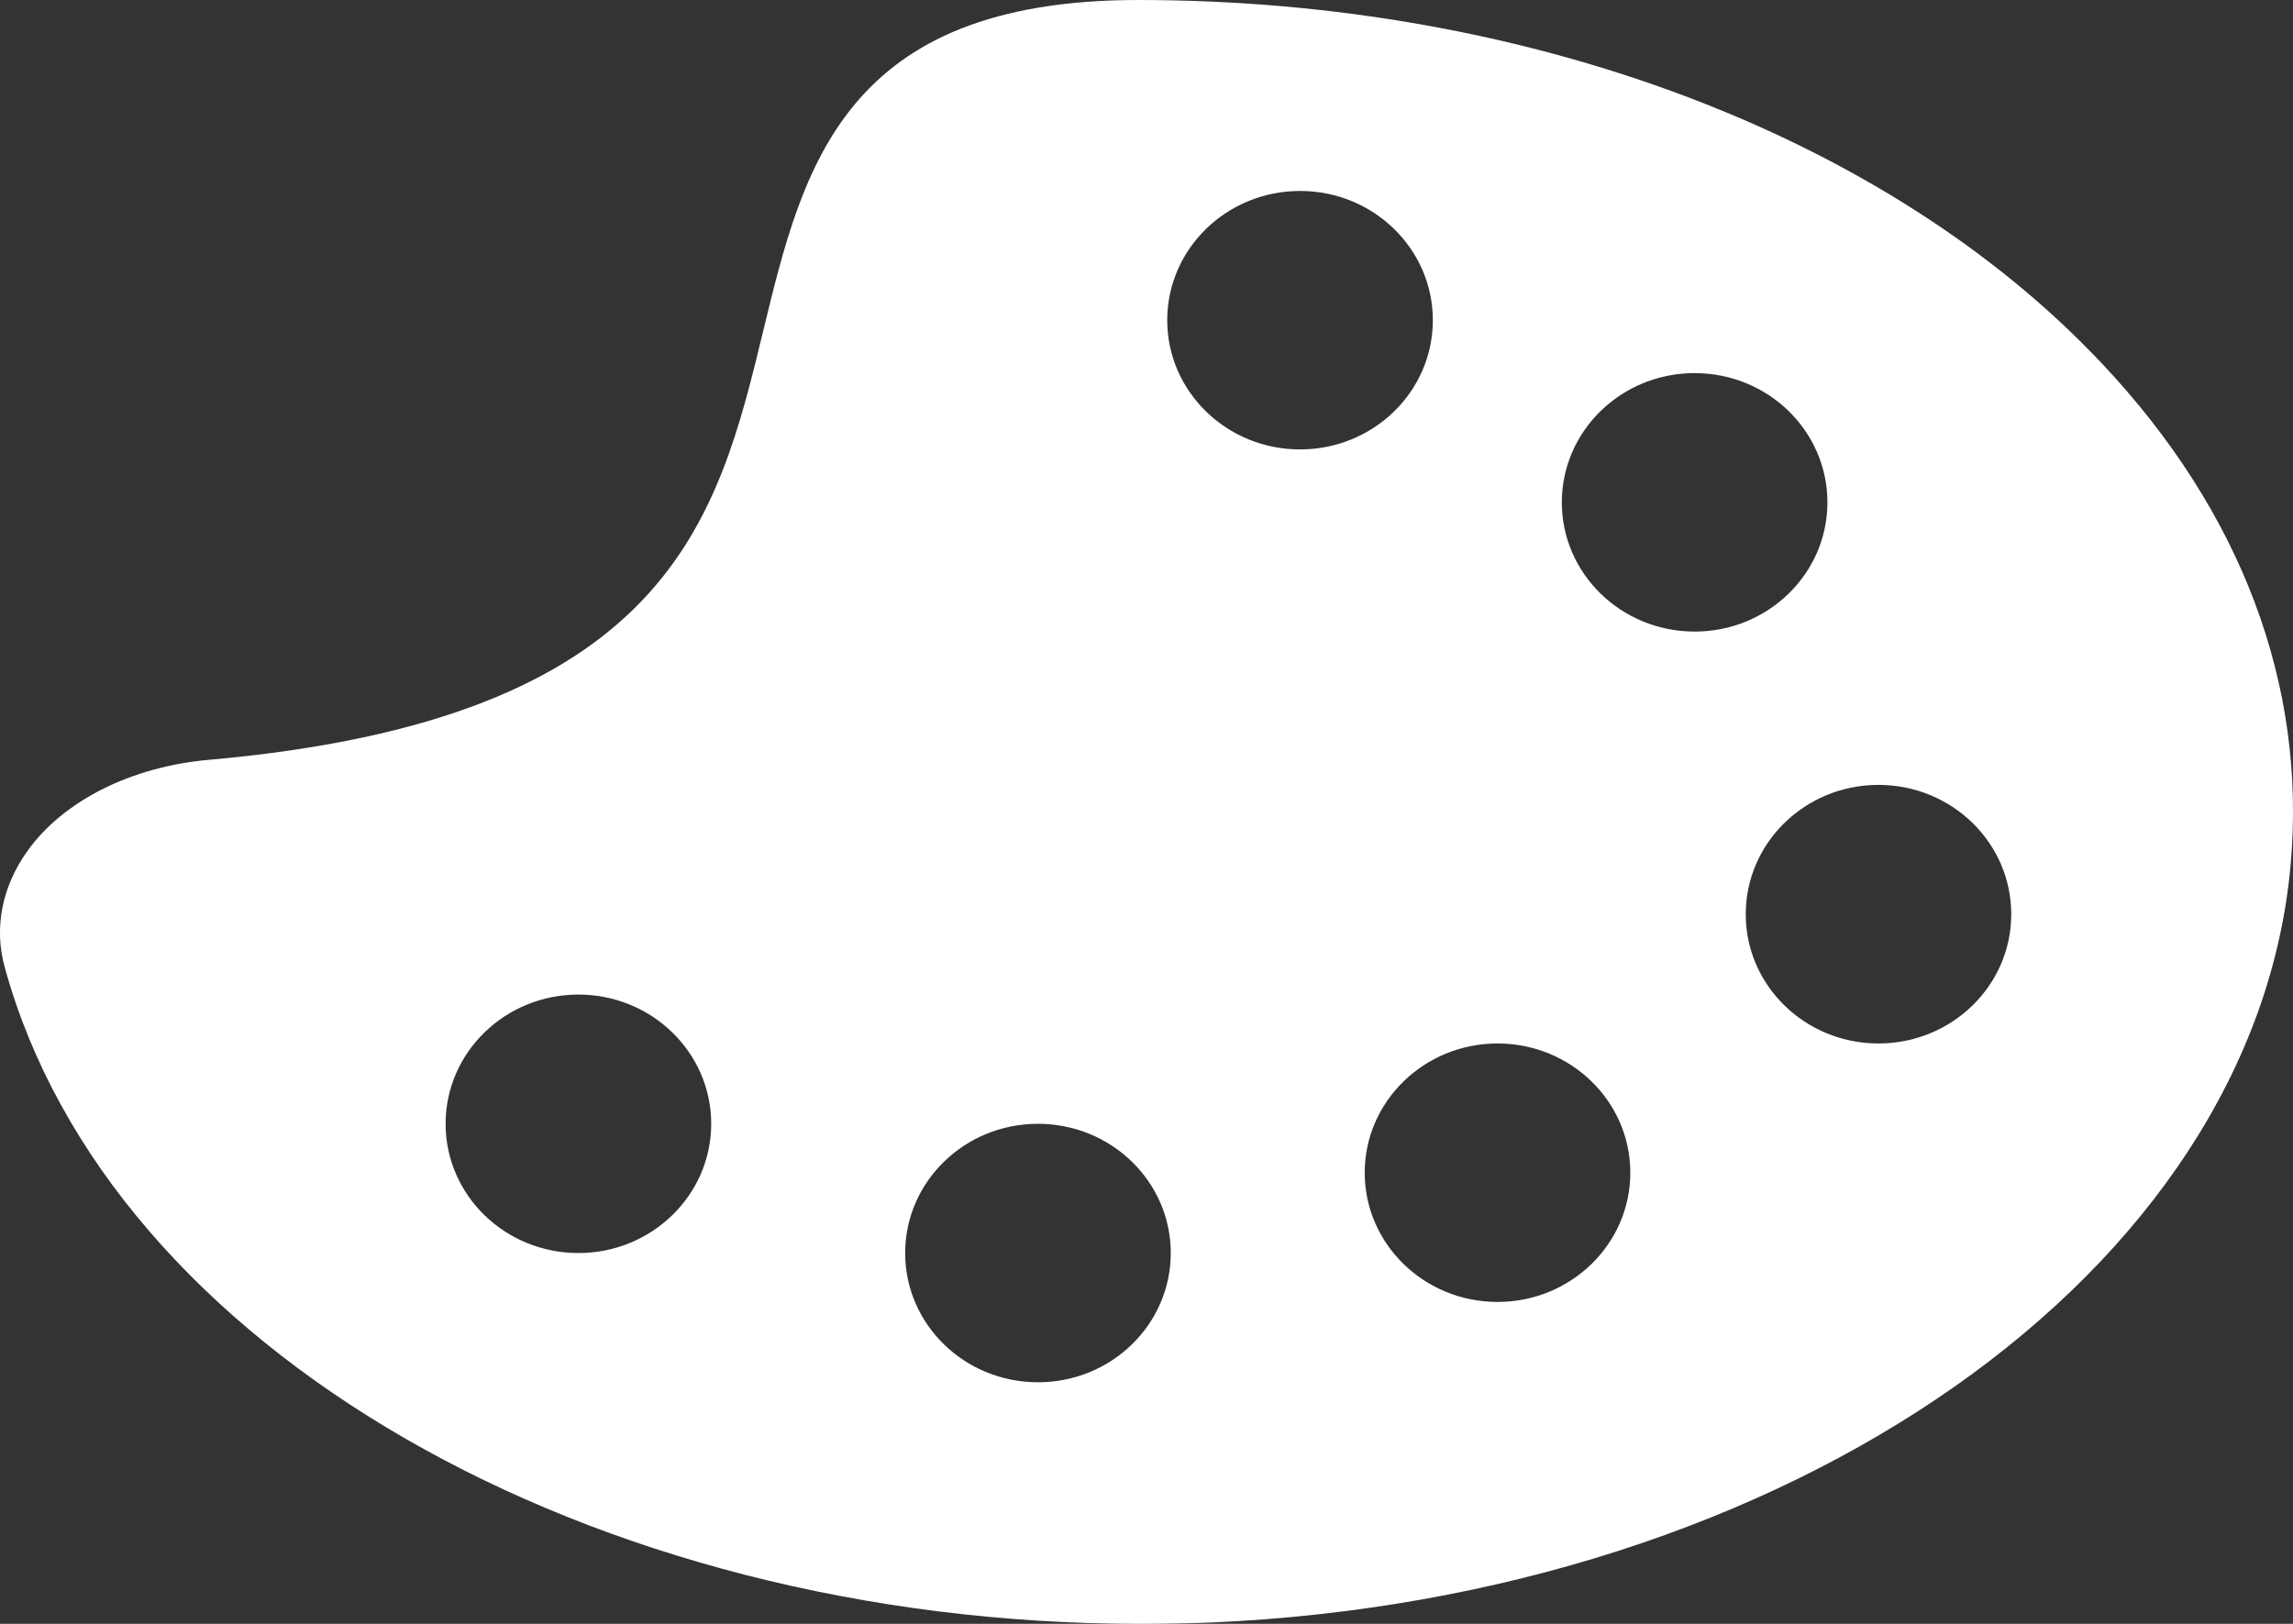 <?xml version="1.0" encoding="UTF-8"?>
<svg width="24px" height="17px" viewBox="0 0 24 17" version="1.1" xmlns="http://www.w3.org/2000/svg" xmlns:xlink="http://www.w3.org/1999/xlink">
    <rect x="0" y="0" width="24" height="17" fill="#333333" stroke="none"/>
    <title>Art</title>
    <g id="Page-1" stroke="none" stroke-width="1" fill="none" fill-rule="evenodd">
        <g id="Saint-Aidan's-–-Subjects" transform="translate(-88, -606)" fill="#ffffff" fill-rule="nonzero">
            <g id="Group-27" transform="translate(64, 572)">
                <path d="M35.913,34 C32.829,34 32.404,35.751 31.993,37.445 C31.509,39.45 31.007,41.526 26.192,41.954 C25.375,42.025 24.664,42.382 24.287,42.909 C24.021,43.281 23.934,43.714 24.05,44.128 C25.148,48.124 30.18,51 35.933,51 C36.179,51 36.431,50.995 36.677,50.986 C42.734,50.722 47.593,47.315 47.975,43.055 C48.144,41.173 47.462,39.356 45.998,37.803 C43.754,35.421 39.989,34 35.913,34 Z M30.054,47.118 C29.286,47.118 28.664,46.512 28.664,45.765 C28.664,45.018 29.286,44.412 30.054,44.412 C30.821,44.412 31.444,45.018 31.444,45.765 C31.444,46.512 30.821,47.118 30.054,47.118 Z M34.864,48.471 C34.096,48.471 33.474,47.866 33.474,47.118 C33.474,46.371 34.096,45.765 34.864,45.765 C35.632,45.765 36.254,46.371 36.254,47.118 C36.254,47.866 35.632,48.471 34.864,48.471 Z M36.217,37.352 C36.217,36.605 36.84,35.999 37.607,35.999 C38.375,35.999 38.997,36.605 38.997,37.352 C38.997,38.1 38.375,38.705 37.607,38.705 C36.84,38.705 36.217,38.1 36.217,37.352 Z M39.674,47.63 C38.907,47.63 38.284,47.024 38.284,46.277 C38.284,45.53 38.907,44.924 39.674,44.924 C40.442,44.924 41.064,45.53 41.064,46.277 C41.064,47.024 40.442,47.63 39.674,47.63 Z M40.347,39.259 C40.347,38.512 40.969,37.906 41.737,37.906 C42.505,37.906 43.127,38.512 43.127,39.259 C43.127,40.006 42.505,40.612 41.737,40.612 C40.969,40.612 40.347,40.006 40.347,39.259 Z M43.661,44.924 C42.894,44.924 42.272,44.318 42.272,43.571 C42.272,42.823 42.894,42.217 43.661,42.217 C44.429,42.217 45.051,42.823 45.051,43.571 C45.051,44.318 44.429,44.924 43.661,44.924 Z" id="Shape"></path>
            </g>
        </g>
    </g>
</svg>
